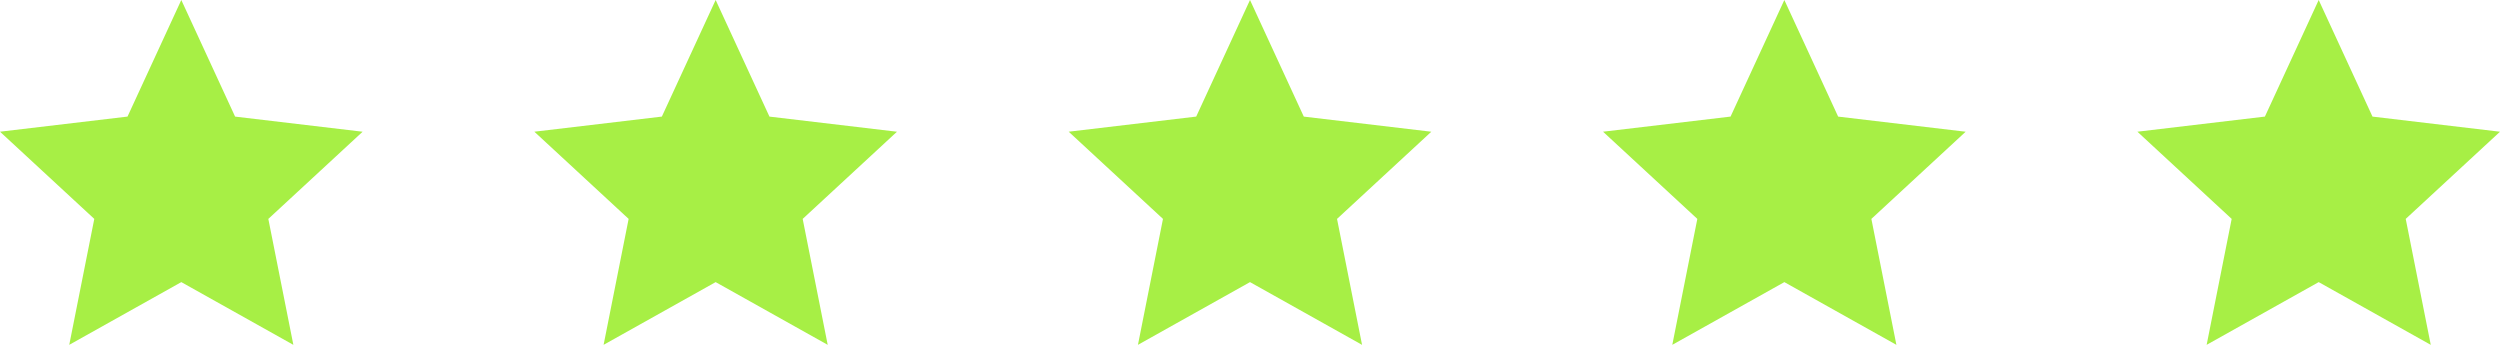<svg xmlns="http://www.w3.org/2000/svg" width="131.146" height="18.09"><path fill="#a7ef45" d="m121.635 14.799-5.878 3.29 1.313-6.606-4.946-4.574 6.689-.793L121.635 0l2.822 6.117 6.689.793-4.946 4.573 1.313 6.607zm-28.031 0-5.878 3.29 1.313-6.606-4.946-4.574 6.689-.793L93.604 0l2.822 6.117 6.689.793-4.946 4.573 1.313 6.607zm-28.031 0-5.878 3.29 1.313-6.606-4.946-4.574 6.689-.793L65.573 0l2.822 6.117 6.689.793-4.946 4.573 1.313 6.607zm-28.031 0-5.878 3.29 1.313-6.606-4.946-4.574 6.689-.793L37.542 0l2.822 6.117 6.689.793-4.946 4.573 1.313 6.607zm-28.031 0-5.878 3.29 1.313-6.606L0 6.909l6.689-.793L9.511 0l2.822 6.117 6.689.793-4.946 4.573 1.313 6.607z"/></svg>